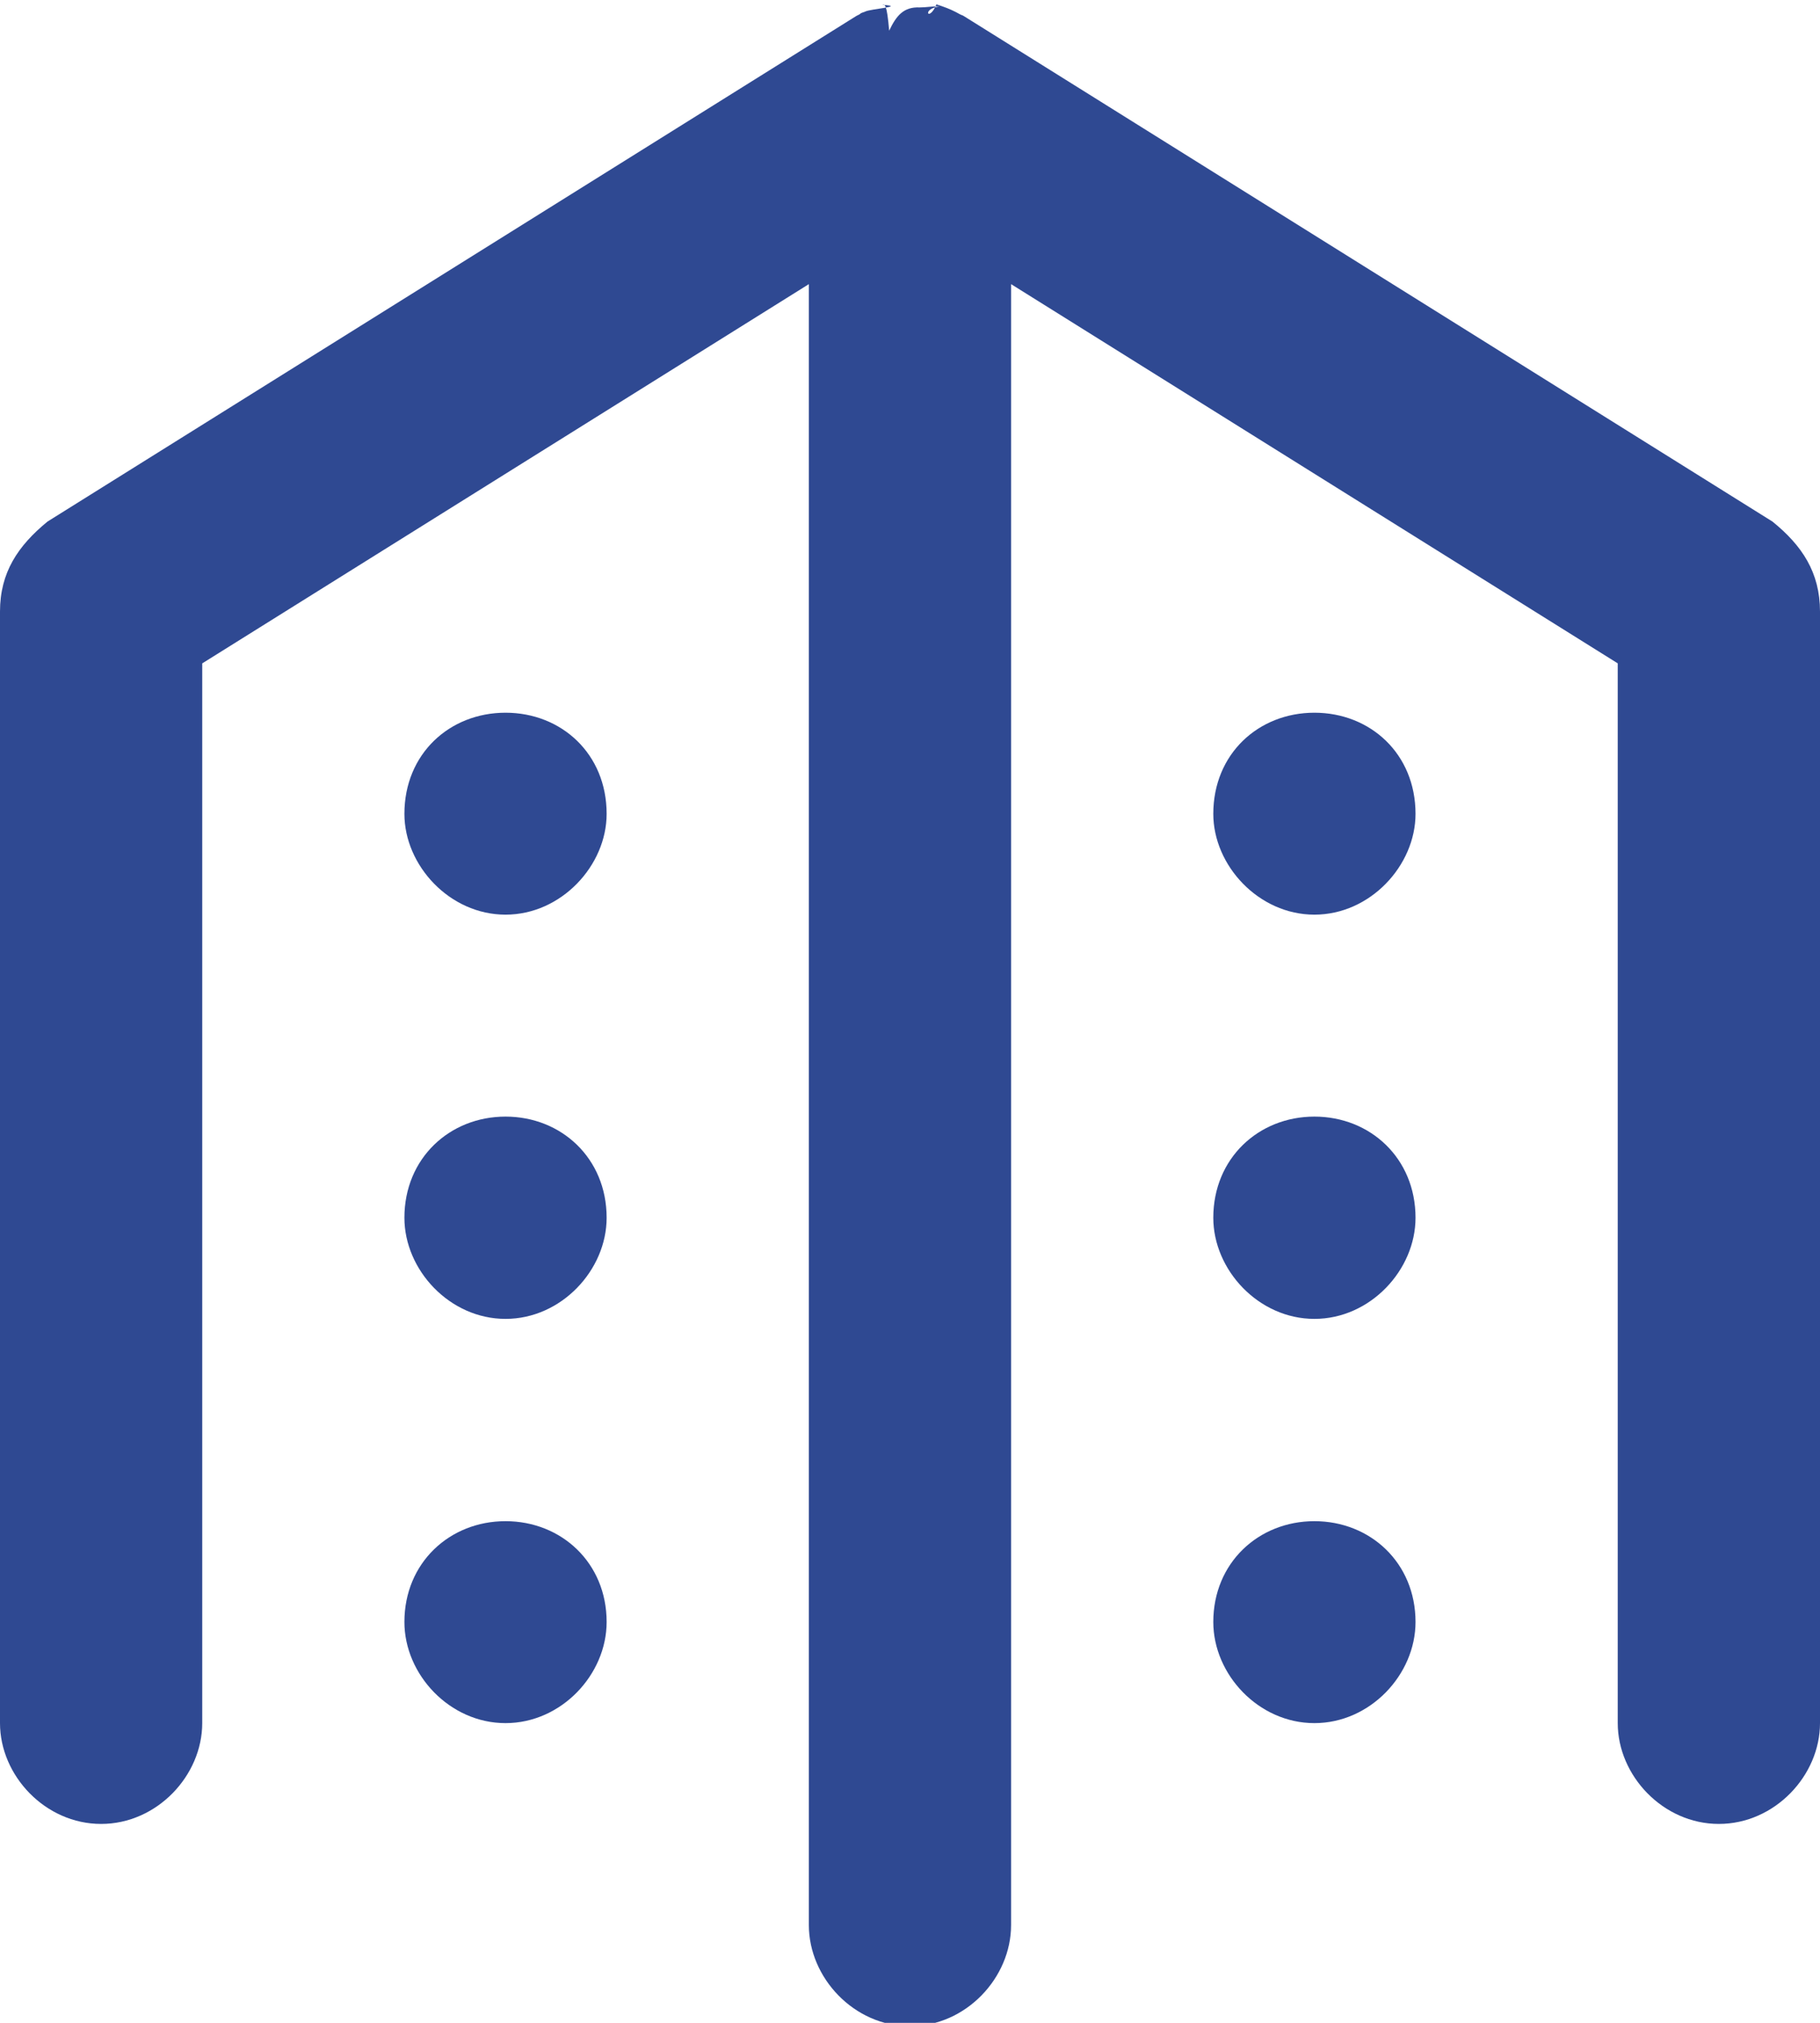 <svg
        xmlns="http://www.w3.org/2000/svg"
        xmlns:xlink="http://www.w3.org/1999/xlink"
        width="54px" height="60px">
    <path fill-rule="evenodd"  fill="rgb(47, 73, 146)"
          d="M50.999,54.10 C49.343,54.10 47.999,52.668 47.999,51.11 L47.999,19.676 L29.999,8.428 L29.999,57.10 C29.999,58.667 28.656,60.10 26.999,60.10 C25.342,60.10 23.999,58.667 23.999,57.10 L23.999,8.428 L6.0,19.677 L6.0,51.11 C6.0,52.668 4.656,54.10 3.0,54.10 C1.343,54.10 0.0,52.668 0.0,51.11 L0.0,18.14 C0.0,16.980 0.532,16.19 1.410,15.470 L25.410,0.472 C25.436,0.455 25.465,0.447 25.493,0.431 C25.512,0.420 25.526,0.403 25.545,0.392 C25.586,0.370 25.632,0.363 25.673,0.342 C25.840,0.259 26.9,0.193 26.183,0.143 C26.249,0.124 26.314,0.105 26.382,0.91 C26.596,0.46 26.812,0.20 27.29,0.22 C27.49,0.22 27.68,0.18 27.88,0.19 C27.324,0.26 27.556,0.68 27.784,0.130 C27.846,0.147 27.905,0.170 27.967,0.191 C28.146,0.252 28.317,0.330 28.483,0.424 C28.517,0.444 28.556,0.451 28.589,0.472 L52.589,15.470 C53.467,16.18 54.0,16.980 54.0,18.14 L54.0,51.11 C54.0,52.668 52.656,54.10 50.999,54.10 ZM14.999,21.14 C16.656,21.14 17.999,22.357 17.999,24.14 C17.999,25.670 16.656,27.13 14.999,27.13 C13.342,27.13 11.999,25.670 11.999,24.14 C11.999,22.357 13.342,21.14 14.999,21.14 ZM14.999,33.12 C16.656,33.12 17.999,34.356 17.999,36.12 C17.999,37.669 16.656,39.12 14.999,39.12 C13.342,39.12 11.999,37.669 11.999,36.12 C11.999,34.356 13.342,33.12 14.999,33.12 ZM14.999,45.12 C16.656,45.12 17.999,46.354 17.999,48.11 C17.999,49.668 16.656,51.11 14.999,51.11 C13.342,51.11 11.999,49.668 11.999,48.11 C11.999,46.354 13.342,45.12 14.999,45.12 ZM38.999,21.14 C40.656,21.14 41.999,22.357 41.999,24.14 C41.999,25.670 40.656,27.13 38.999,27.13 C37.343,27.13 35.999,25.670 35.999,24.14 C35.999,22.357 37.343,21.14 38.999,21.14 ZM38.999,33.12 C40.656,33.12 41.999,34.356 41.999,36.12 C41.999,37.669 40.656,39.12 38.999,39.12 C37.343,39.12 35.999,37.669 35.999,36.12 C35.999,34.356 37.343,33.12 38.999,33.12 ZM38.999,45.12 C40.656,45.12 41.999,46.354 41.999,48.11 C41.999,49.668 40.656,51.11 38.999,51.11 C37.343,51.11 35.999,49.668 35.999,48.11 C35.999,46.354 37.343,45.12 38.999,45.12 Z"/>
</svg>